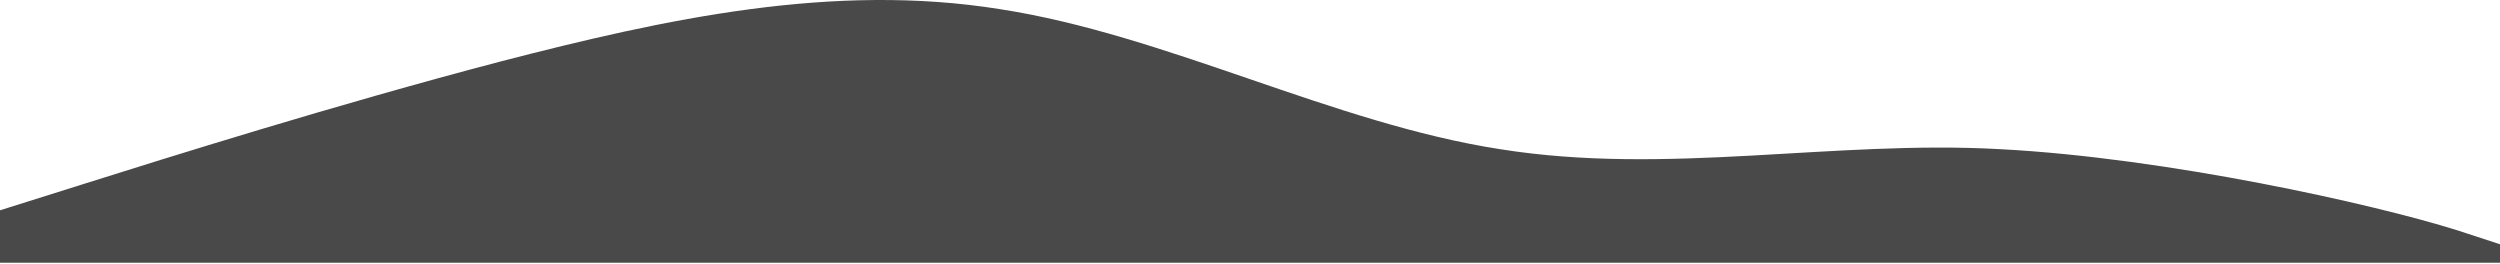 <svg width="1525" height="161" viewBox="0 0 1525 161" fill="none" xmlns="http://www.w3.org/2000/svg">
<path d="M0 128.288L50.833 112.288C101.667 96.288 203.333 64.288 305 37.588C406.667 11.288 508.333 -10.712 610 5.588C711.667 21.288 813.333 75.288 915 90.988C1016.67 107.288 1118.33 85.288 1220 90.988C1321.67 96.288 1448.17 124.5 1499 140.5L1525 149V160.288H1474.17C1423.33 160.288 1321.67 160.288 1220 160.288C1118.33 160.288 1016.67 160.288 915 160.288C813.333 160.288 711.667 160.288 610 160.288C508.333 160.288 406.667 160.288 305 160.288C203.333 160.288 101.667 160.288 50.833 160.288H0V128.288Z" fill="#494949"/>
</svg>
